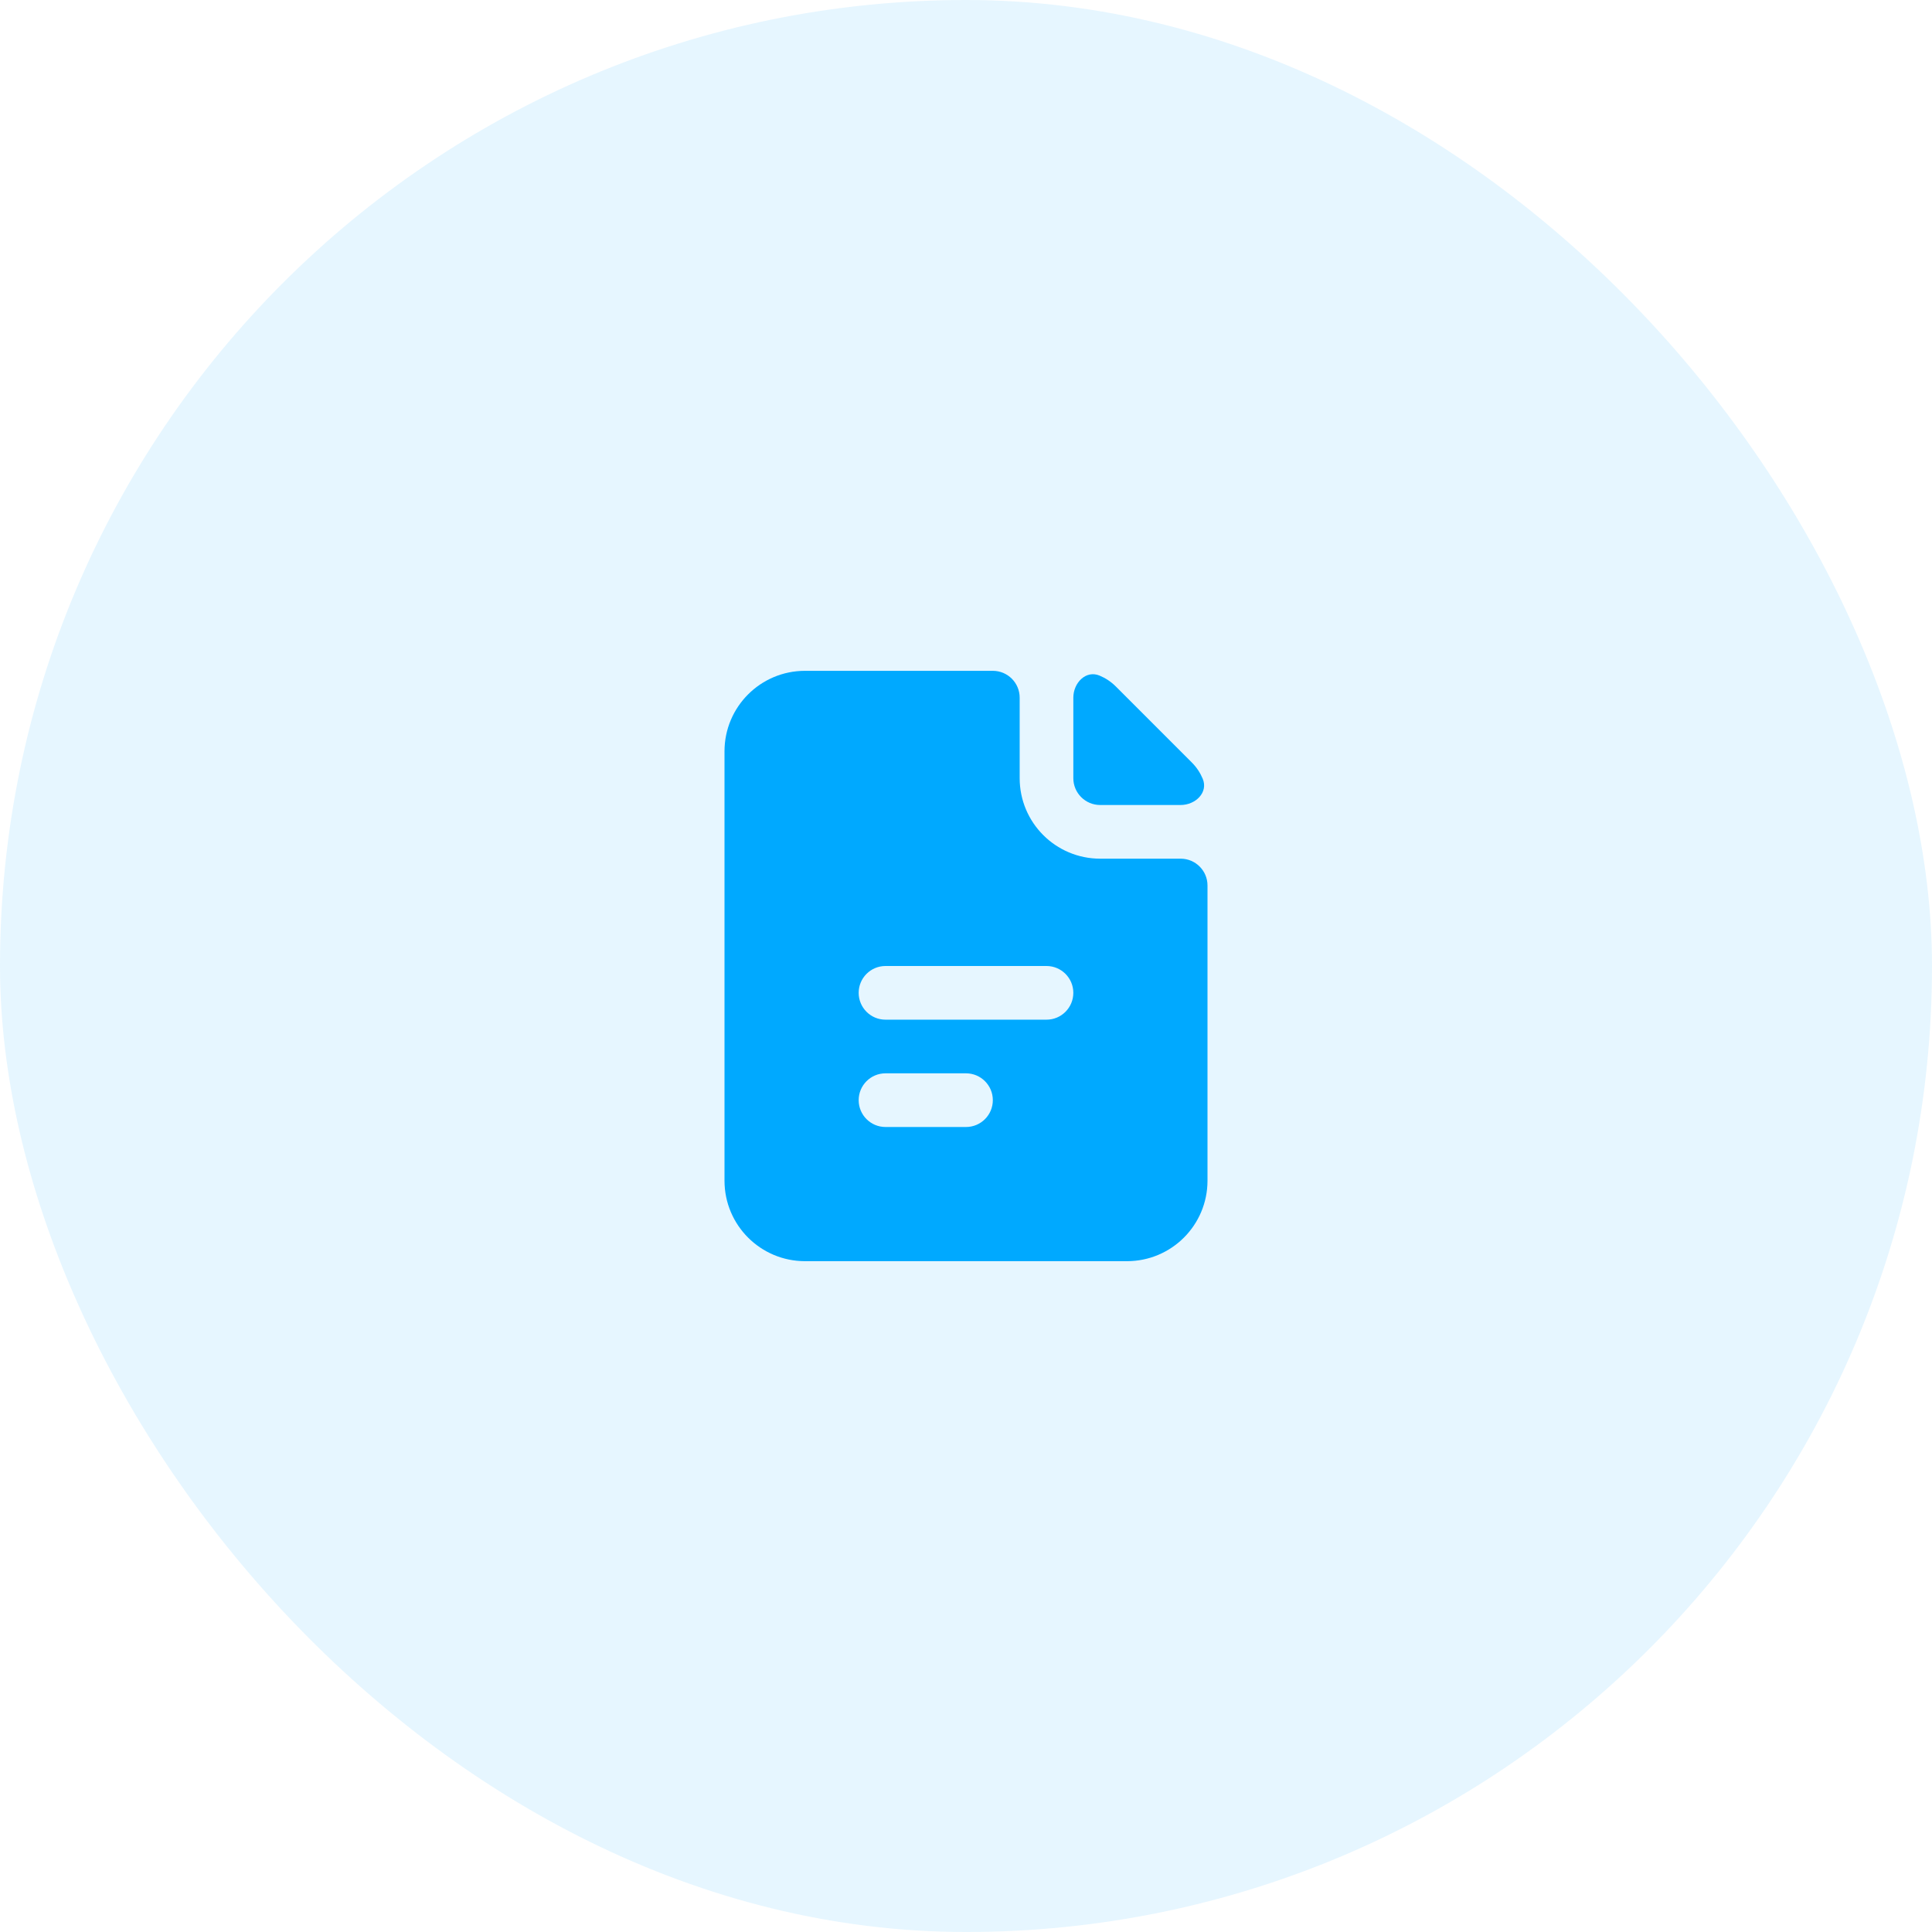 <svg xmlns="http://www.w3.org/2000/svg" width="96" height="96" viewBox="0 0 96 96" fill="none"><rect width="96" height="96" rx="48" fill="#00A9FF" fill-opacity="0.1"></rect><path fill-rule="evenodd" clip-rule="evenodd" d="M50.667 34.667C50.667 33.93 50.07 33.333 49.333 33.333H40C37.791 33.333 36 35.124 36 37.333V58.667C36 60.876 37.791 62.667 40 62.667H56C58.209 62.667 60 60.876 60 58.667V44C60 43.264 59.403 42.667 58.667 42.667H54.667C52.458 42.667 50.667 40.876 50.667 38.667V34.667ZM42.667 49.333C42.667 48.597 43.264 48 44 48H52C52.736 48 53.333 48.597 53.333 49.333C53.333 50.07 52.736 50.667 52 50.667H44C43.264 50.667 42.667 50.07 42.667 49.333ZM42.667 54.667C42.667 53.93 43.264 53.333 44 53.333H48C48.736 53.333 49.333 53.93 49.333 54.667C49.333 55.403 48.736 56 48 56H44C43.264 56 42.667 55.403 42.667 54.667Z" fill="#00A9FF"></path><path d="M54.637 33.57C53.958 33.285 53.333 33.93 53.333 34.667V38.667C53.333 39.403 53.93 40 54.667 40H58.667C59.403 40 60.048 39.376 59.763 38.697C59.64 38.403 59.463 38.13 59.219 37.886L55.448 34.114C55.204 33.87 54.931 33.693 54.637 33.57Z" fill="#00A9FF"></path></svg>